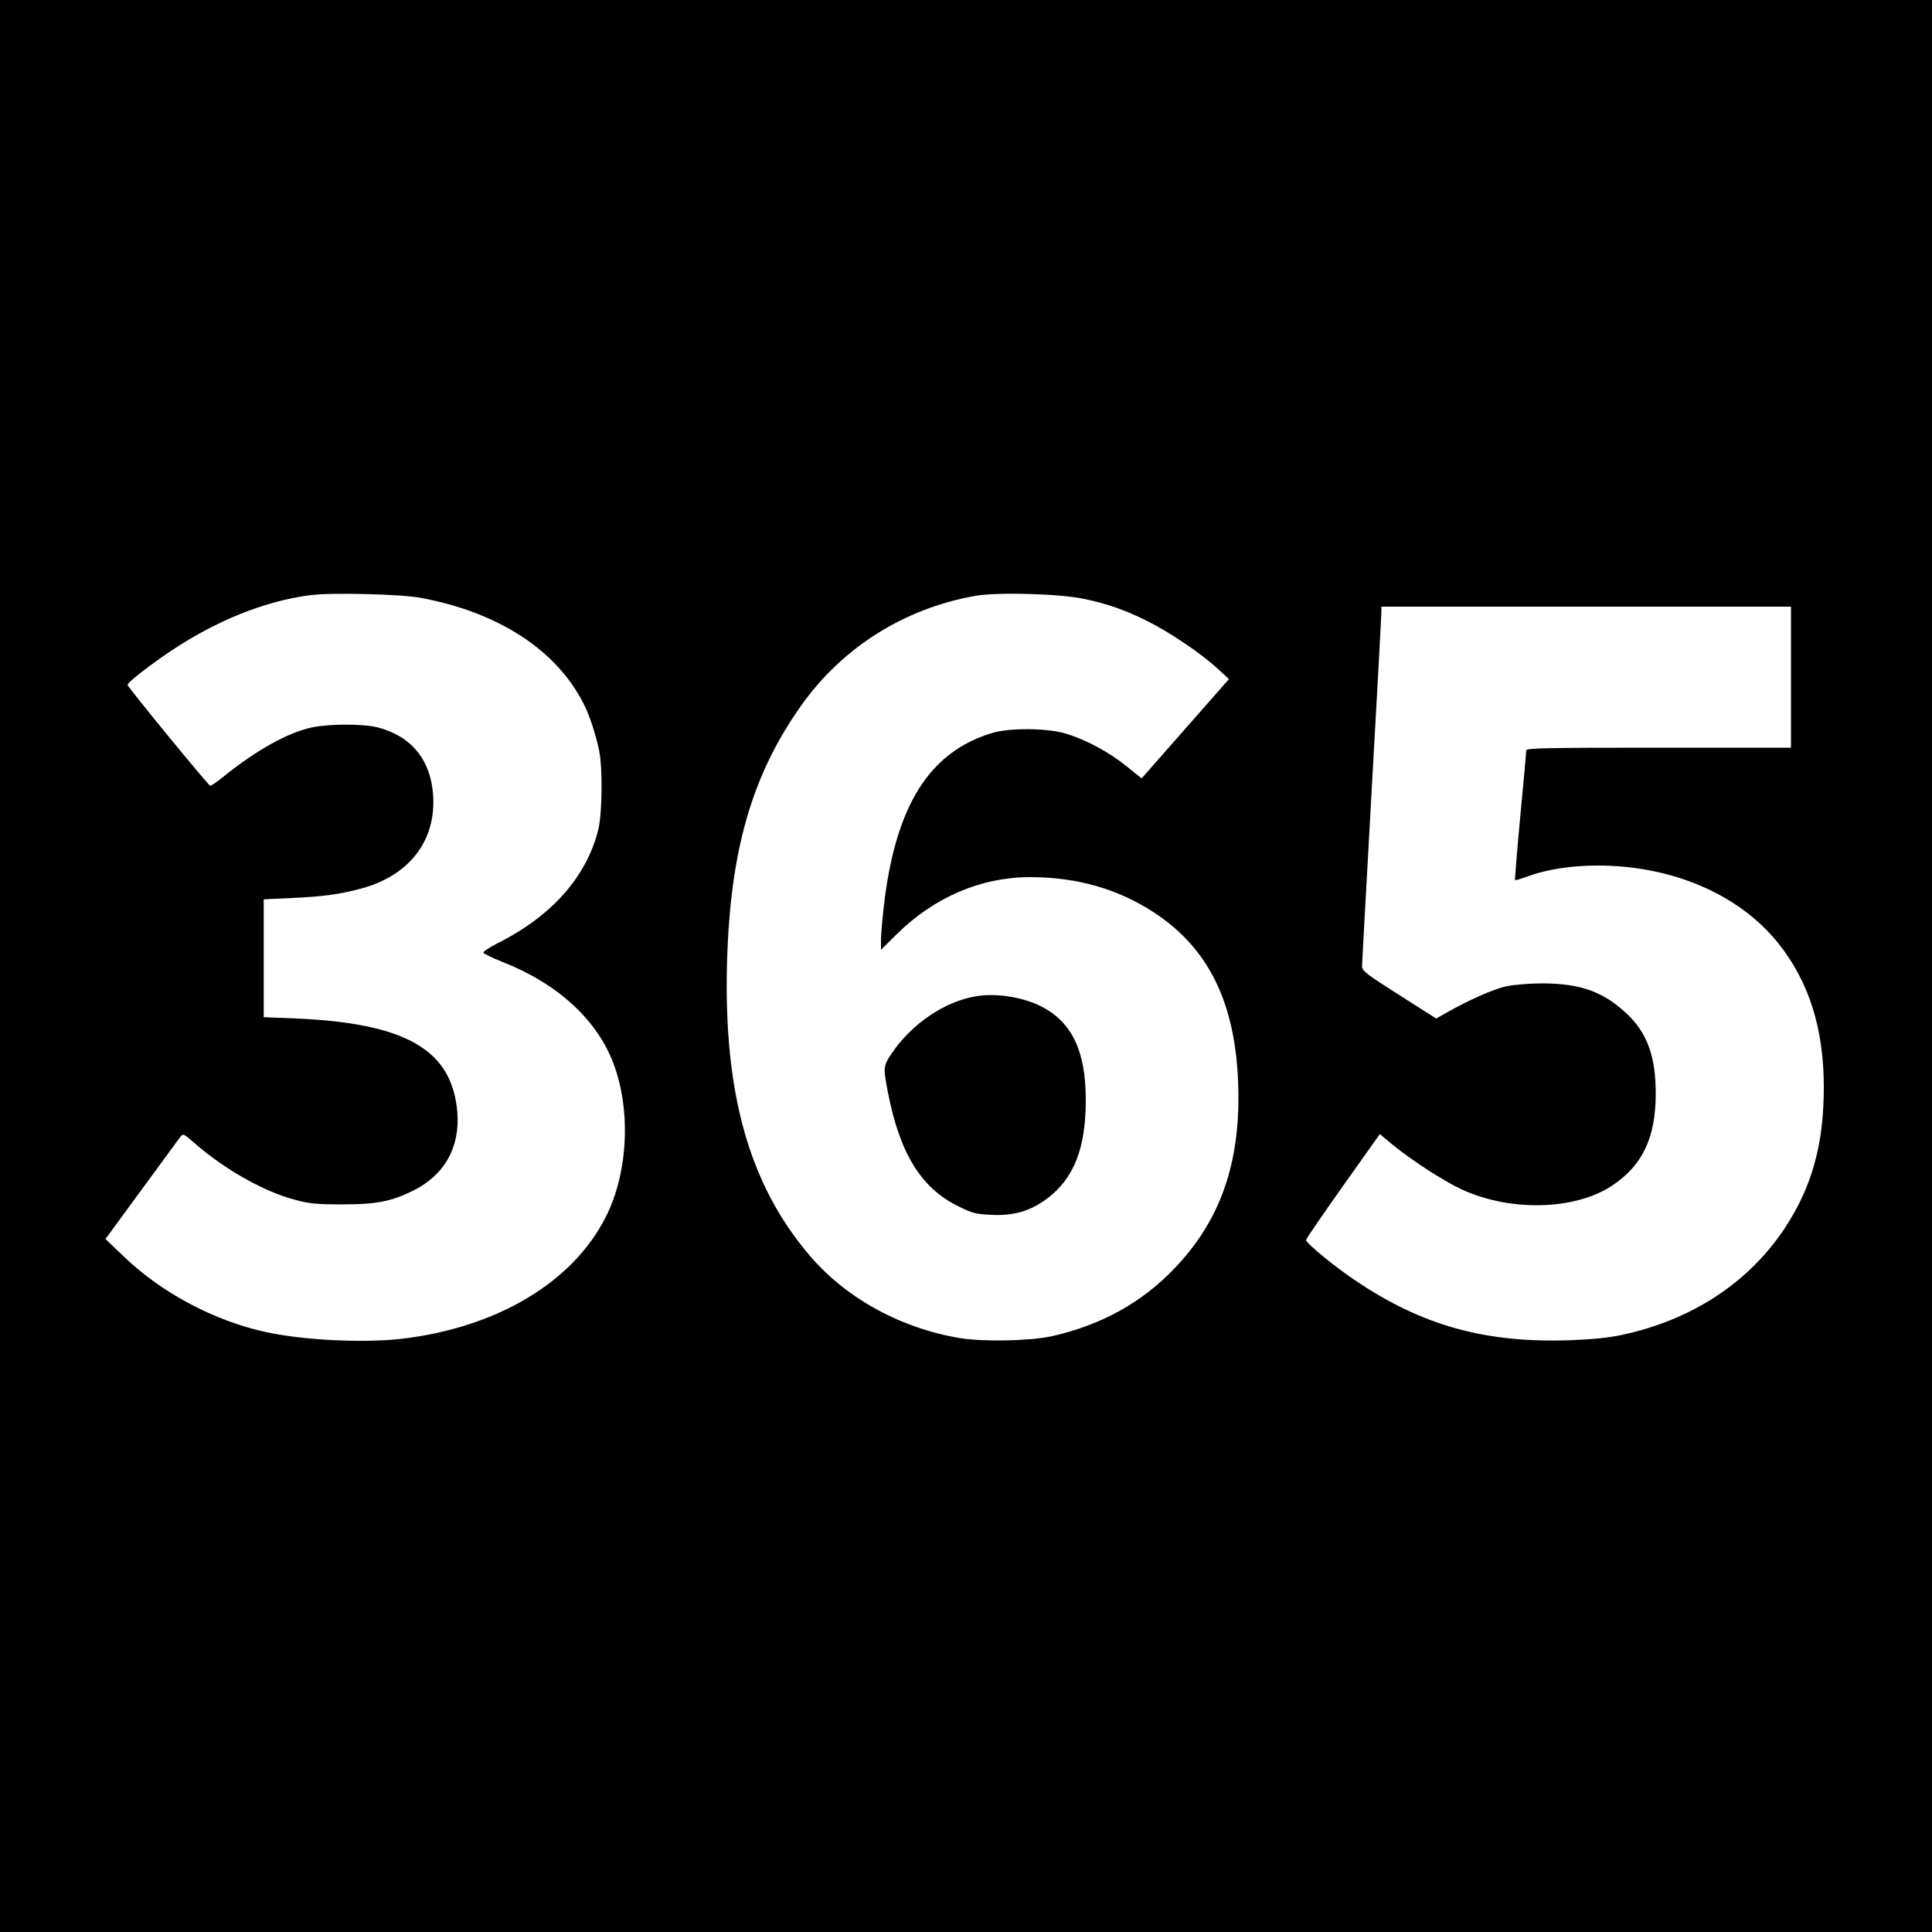 <?xml version="1.0" standalone="no"?>
<!DOCTYPE svg PUBLIC "-//W3C//DTD SVG 20010904//EN"
 "http://www.w3.org/TR/2001/REC-SVG-20010904/DTD/svg10.dtd">
<svg version="1.0" xmlns="http://www.w3.org/2000/svg"
 width="1000pt" height="1000pt" viewBox="0 0 1000 1000"
 preserveAspectRatio="xMidYMid meet">
<g transform="translate(0,1000) scale(0.1,-0.1)"
fill="#000000" stroke="none">
<path d="M0 5000 l0 -5000 5000 0 5000 0 0 5000 0 5000 -5000 0 -5000 0 0
-5000z m2175 1906 c404 -74 707 -271 847 -551 30 -59 62 -157 79 -240 19 -90
16 -325 -4 -408 -61 -246 -242 -450 -525 -591 -40 -20 -72 -42 -70 -47 2 -6
47 -27 99 -48 285 -112 489 -299 574 -525 92 -244 76 -566 -39 -794 -171 -340
-566 -575 -1061 -632 -195 -22 -501 -7 -693 34 -271 58 -544 203 -741 392
l-95 91 186 254 c103 140 193 263 201 274 15 19 17 18 74 -32 159 -138 361
-252 523 -294 71 -19 111 -23 240 -23 178 0 254 15 366 70 165 81 246 226 231
409 -28 323 -267 460 -846 484 l-156 6 0 305 0 305 145 7 c161 7 248 19 360
49 260 70 399 264 369 513 -21 167 -119 278 -284 321 -76 19 -248 19 -340 0
-123 -26 -285 -116 -451 -249 -38 -31 -72 -55 -76 -53 -12 4 -427 511 -428
522 0 13 117 104 228 178 233 155 481 255 714 286 110 15 466 6 573 -13z
m3437 -6 c120 -25 216 -59 329 -116 113 -56 278 -168 357 -241 l63 -58 -226
-257 -226 -257 -77 62 c-90 73 -206 136 -312 169 -98 30 -291 32 -385 4 -325
-98 -500 -376 -560 -894 -8 -70 -15 -150 -15 -177 l0 -51 83 82 c193 190 435
294 688 294 242 0 454 -60 642 -183 298 -194 437 -500 437 -960 0 -364 -104
-644 -327 -878 -171 -181 -384 -298 -638 -355 -114 -25 -353 -30 -476 -10
-306 51 -588 205 -777 426 -313 366 -447 838 -429 1515 16 583 128 973 386
1336 213 299 532 500 900 565 115 20 437 11 563 -16z m3658 -405 l0 -365 -685
0 c-590 0 -685 -2 -685 -14 0 -8 -14 -162 -31 -341 -17 -180 -29 -329 -27
-331 2 -1 34 8 71 22 98 35 223 54 356 54 386 0 733 -149 936 -403 158 -198
235 -441 235 -744 0 -296 -61 -515 -202 -730 -188 -283 -482 -476 -846 -553
-65 -14 -154 -23 -268 -27 -434 -15 -759 75 -1101 304 -109 72 -263 198 -263
215 0 5 86 131 191 279 l191 269 71 -59 c99 -80 261 -185 352 -227 253 -117
587 -108 779 19 158 105 226 249 226 477 0 194 -45 316 -153 416 -120 112
-239 154 -436 154 -64 0 -147 -7 -184 -15 -66 -14 -194 -71 -307 -135 l-56
-32 -192 122 c-173 110 -192 125 -192 149 0 16 23 427 50 916 28 489 50 901
50 917 l0 28 1060 0 1060 0 0 -365z"/>
<path d="M5050 4843 c-161 -27 -331 -142 -435 -296 -44 -65 -44 -73 -19 -202
61 -314 171 -493 361 -587 76 -38 93 -42 173 -46 118 -6 205 20 292 86 137
104 198 259 198 509 0 253 -72 403 -231 484 -98 49 -233 70 -339 52z"/>
</g>
</svg>
